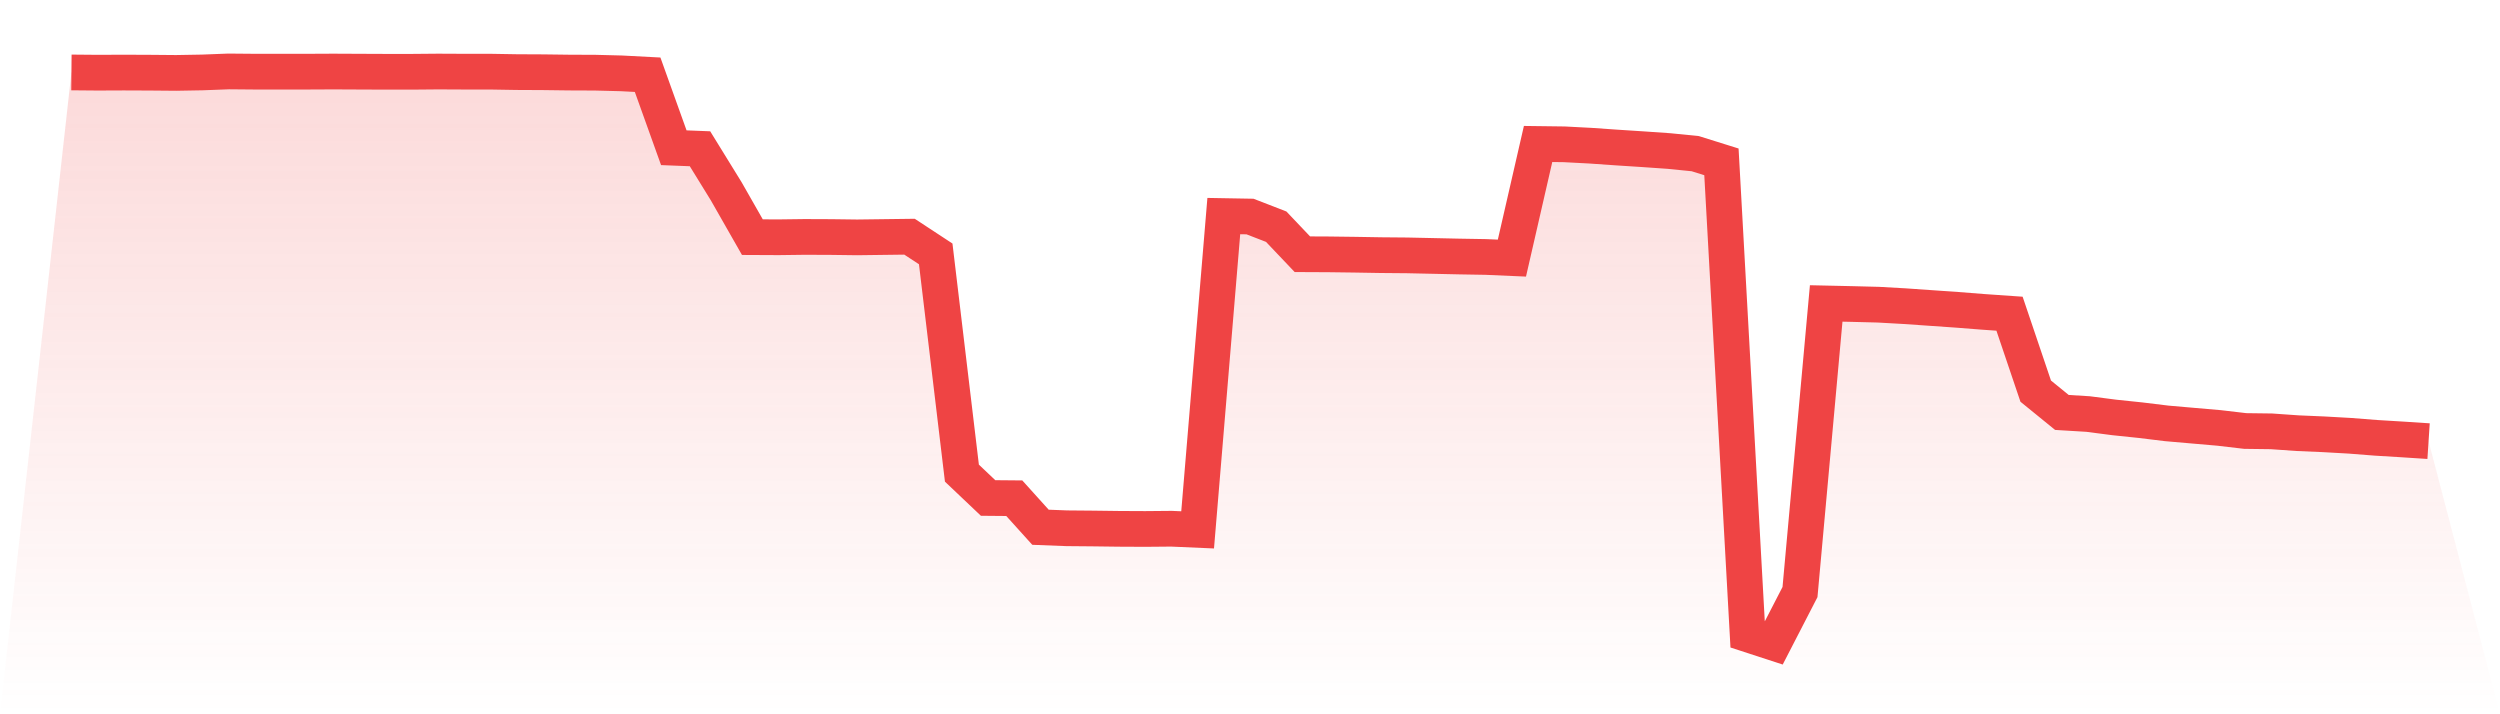 <svg viewBox="0 0 140 40" xmlns="http://www.w3.org/2000/svg">
<defs>
<linearGradient id="gradient" x1="0" x2="0" y1="0" y2="1">
<stop offset="0%" stop-color="#ef4444" stop-opacity="0.2"/>
<stop offset="100%" stop-color="#ef4444" stop-opacity="0"/>
</linearGradient>
</defs>
<path d="M4,4.057 L4,4.057 L5.467,4.07 L6.933,4.064 L8.4,4.07 L9.867,4.083 L11.333,4.057 L12.8,4 L14.267,4.013 L15.733,4.013 L17.2,4.013 L18.667,4.006 L20.133,4.013 L21.6,4.019 L23.067,4.019 L24.533,4.006 L26,4.013 L27.467,4.013 L28.933,4.038 L30.4,4.045 L31.867,4.064 L33.333,4.07 L34.8,4.108 L36.267,4.185 L37.733,8.273 L39.2,8.331 L40.667,10.71 L42.133,13.28 L43.6,13.287 L45.067,13.268 L46.533,13.274 L48,13.293 L49.467,13.274 L50.933,13.255 L52.4,14.218 L53.867,26.496 L55.333,27.887 L56.8,27.9 L58.267,29.526 L59.733,29.583 L61.2,29.596 L62.667,29.615 L64.133,29.622 L65.6,29.609 L67.067,29.673 L68.533,12.1 L70,12.126 L71.467,12.694 L72.933,14.237 L74.4,14.244 L75.867,14.263 L77.333,14.288 L78.8,14.301 L80.267,14.333 L81.733,14.365 L83.2,14.39 L84.667,14.454 L86.133,8.063 L87.6,8.082 L89.067,8.159 L90.533,8.261 L92,8.356 L93.467,8.458 L94.933,8.605 L96.4,9.064 L97.867,35.522 L99.333,36 L100.8,33.155 L102.267,16.993 L103.733,17.025 L105.2,17.063 L106.667,17.146 L108.133,17.248 L109.6,17.35 L111.067,17.465 L112.533,17.567 L114,21.904 L115.467,23.097 L116.933,23.186 L118.4,23.377 L119.867,23.53 L121.333,23.709 L122.8,23.837 L124.267,23.964 L125.733,24.136 L127.2,24.155 L128.667,24.258 L130.133,24.321 L131.6,24.404 L133.067,24.519 L134.533,24.608 L136,24.704 L140,40 L0,40 z" fill="url(#gradient)"/>
<path d="M4,4.057 L4,4.057 L5.467,4.07 L6.933,4.064 L8.4,4.07 L9.867,4.083 L11.333,4.057 L12.8,4 L14.267,4.013 L15.733,4.013 L17.2,4.013 L18.667,4.006 L20.133,4.013 L21.6,4.019 L23.067,4.019 L24.533,4.006 L26,4.013 L27.467,4.013 L28.933,4.038 L30.4,4.045 L31.867,4.064 L33.333,4.07 L34.8,4.108 L36.267,4.185 L37.733,8.273 L39.2,8.331 L40.667,10.71 L42.133,13.28 L43.6,13.287 L45.067,13.268 L46.533,13.274 L48,13.293 L49.467,13.274 L50.933,13.255 L52.4,14.218 L53.867,26.496 L55.333,27.887 L56.8,27.9 L58.267,29.526 L59.733,29.583 L61.2,29.596 L62.667,29.615 L64.133,29.622 L65.6,29.609 L67.067,29.673 L68.533,12.1 L70,12.126 L71.467,12.694 L72.933,14.237 L74.4,14.244 L75.867,14.263 L77.333,14.288 L78.8,14.301 L80.267,14.333 L81.733,14.365 L83.2,14.39 L84.667,14.454 L86.133,8.063 L87.6,8.082 L89.067,8.159 L90.533,8.261 L92,8.356 L93.467,8.458 L94.933,8.605 L96.4,9.064 L97.867,35.522 L99.333,36 L100.8,33.155 L102.267,16.993 L103.733,17.025 L105.2,17.063 L106.667,17.146 L108.133,17.248 L109.6,17.35 L111.067,17.465 L112.533,17.567 L114,21.904 L115.467,23.097 L116.933,23.186 L118.4,23.377 L119.867,23.53 L121.333,23.709 L122.8,23.837 L124.267,23.964 L125.733,24.136 L127.2,24.155 L128.667,24.258 L130.133,24.321 L131.6,24.404 L133.067,24.519 L134.533,24.608 L136,24.704" fill="none" stroke="#ef4444" stroke-width="2"/>
</svg>